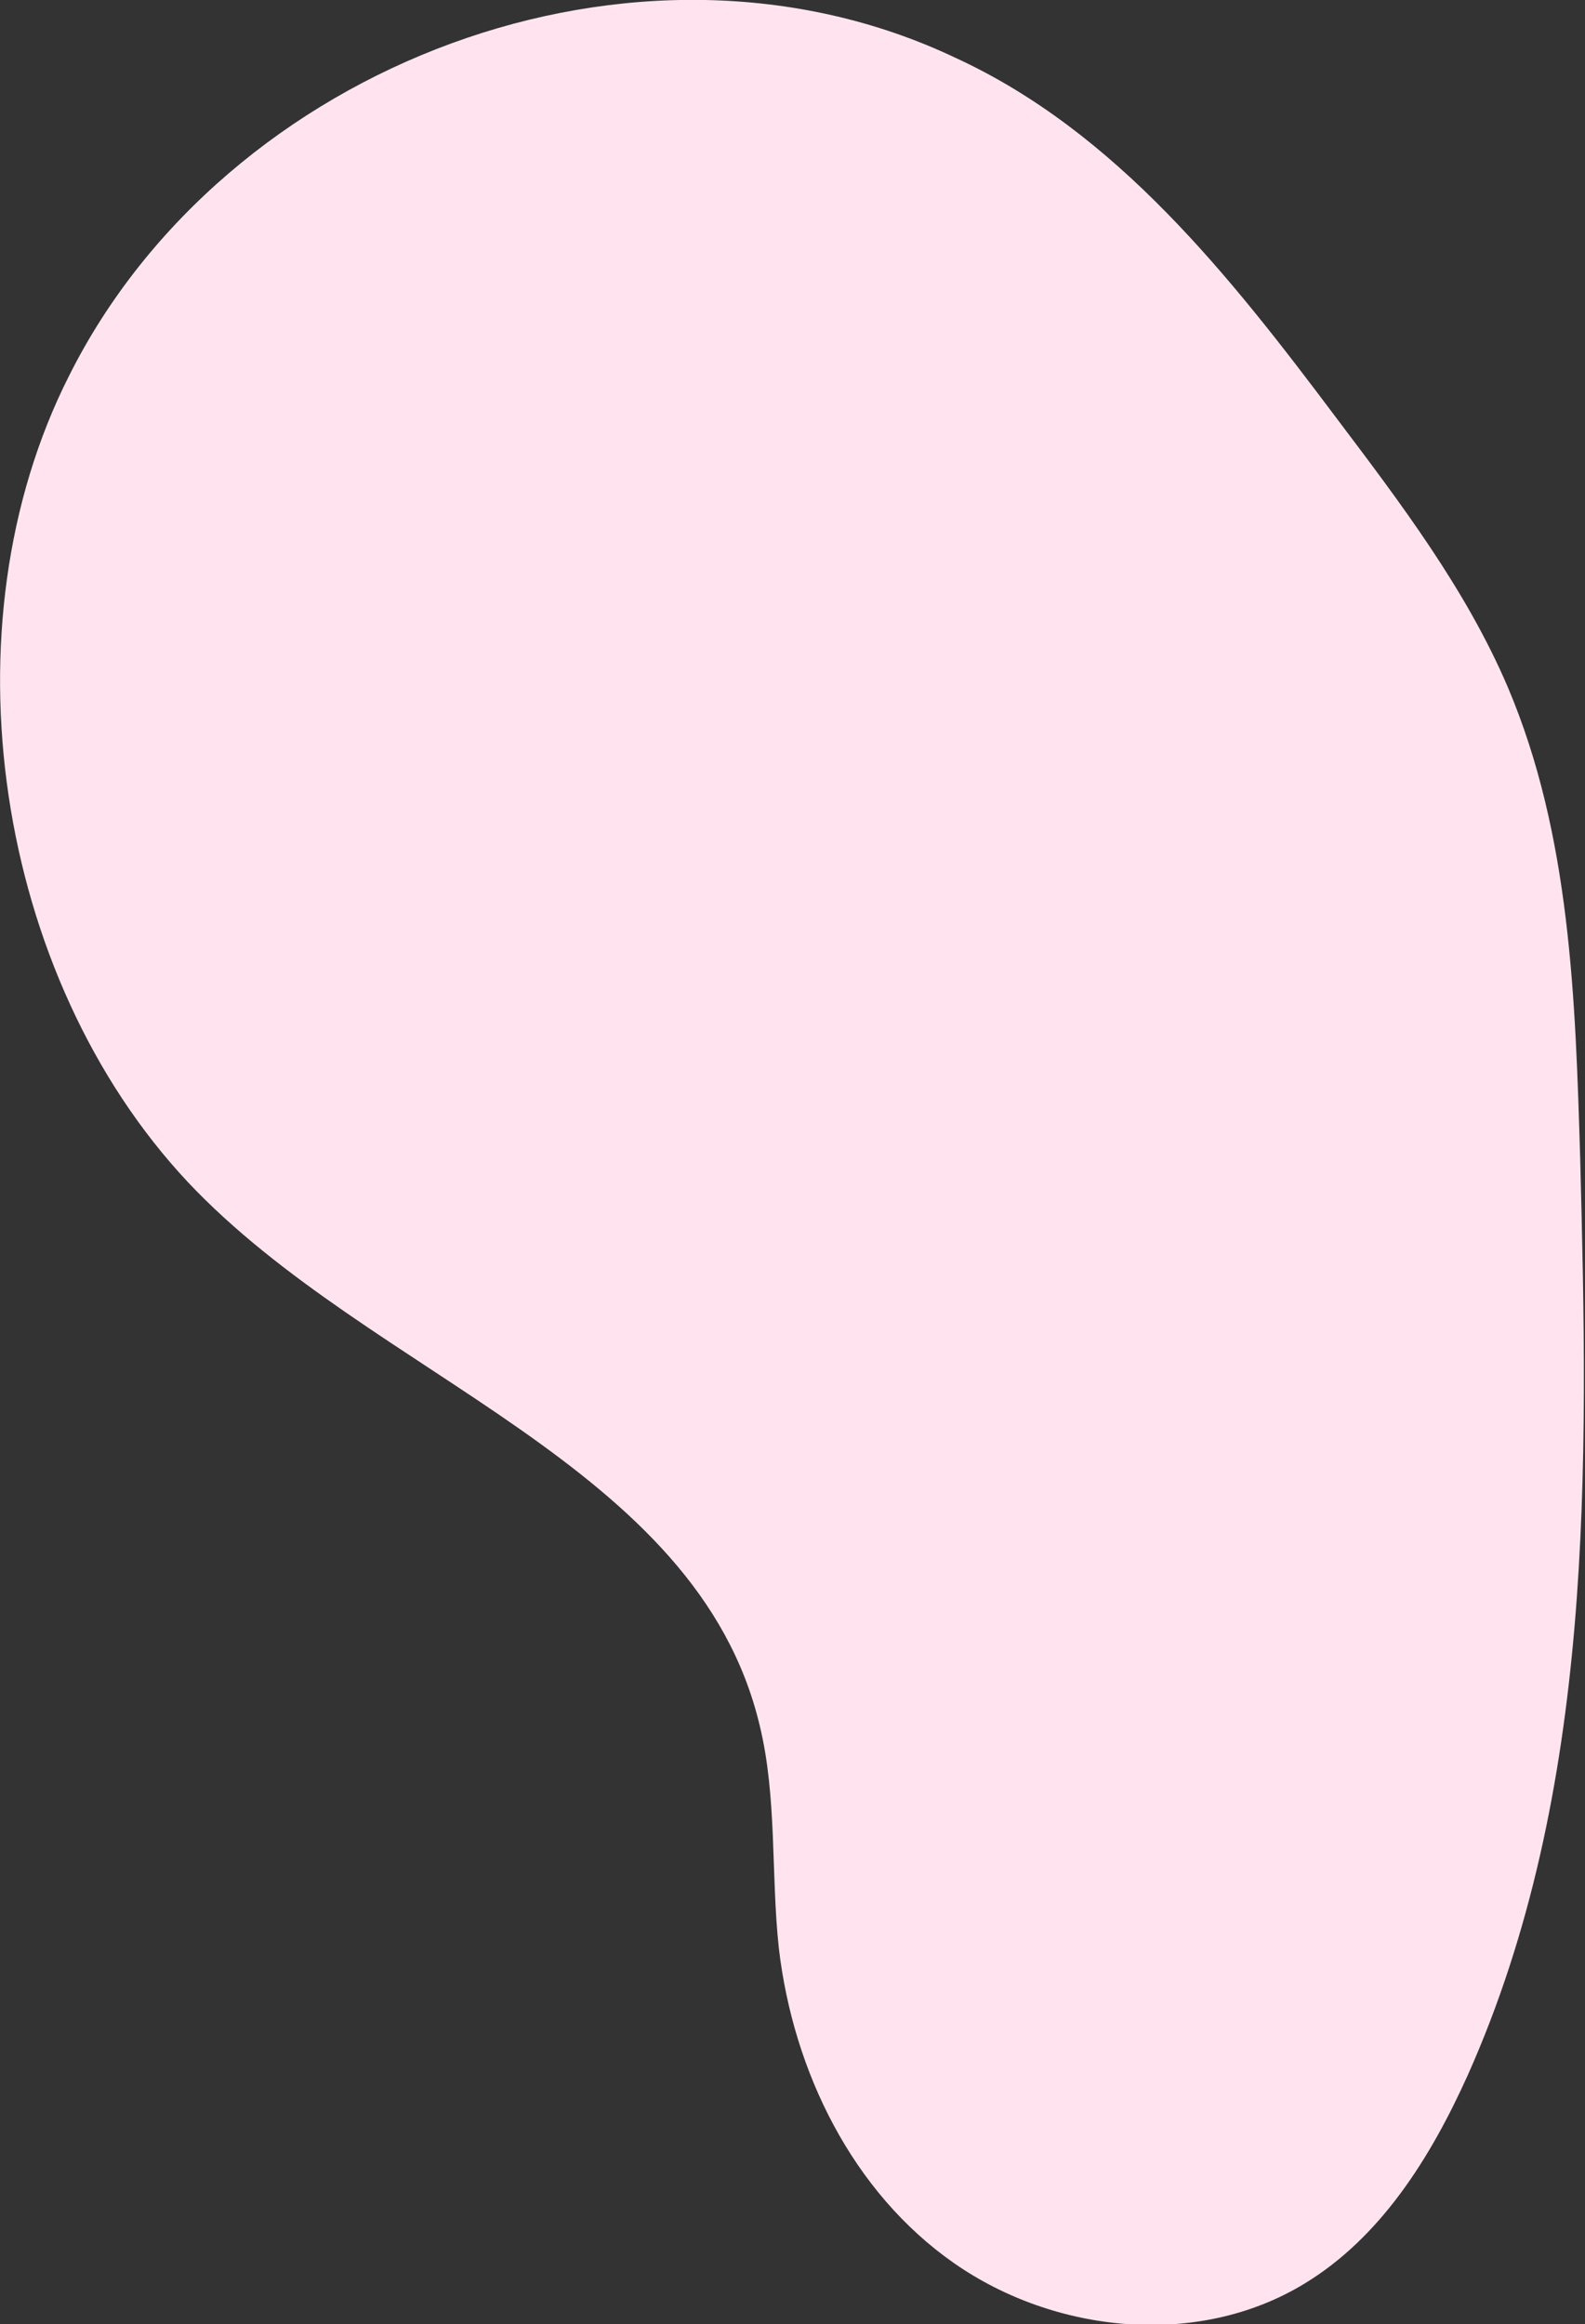  <svg xmlns="http://www.w3.org/2000/svg" x="0px" y="0px" viewBox="0 0 98.7 144.7" style="vertical-align: middle; max-width: 100%; width: 100%;" width="100%">
   <rect x="0" y="0" width="98.7" height="144.7" fill="#333333" stroke="none"/>
   <g>
    <path d="M59.5,3.6C39.7-5.8,14,4,4.3,23.4C-3.6,39-0.3,60.8,11.7,73.6c11.5,12.2,31.7,17.5,35.6,33.8   c1.1,4.5,0.7,9.3,1.2,13.9c0.9,7.7,4.6,15.2,10.9,19.6c6.3,4.4,15.2,5.3,21.8,1.3c4.8-2.9,7.9-7.9,10.2-13   c7.9-17.7,7.5-37.8,7-57.1c-0.3-9.9-0.6-20.1-4.5-29.3c-2.6-6.1-6.7-11.5-10.7-16.8C76.6,17.2,69.5,8.2,59.5,3.6z" fill="rgb(255,228,239)">
    </path>
   </g>
  </svg>
